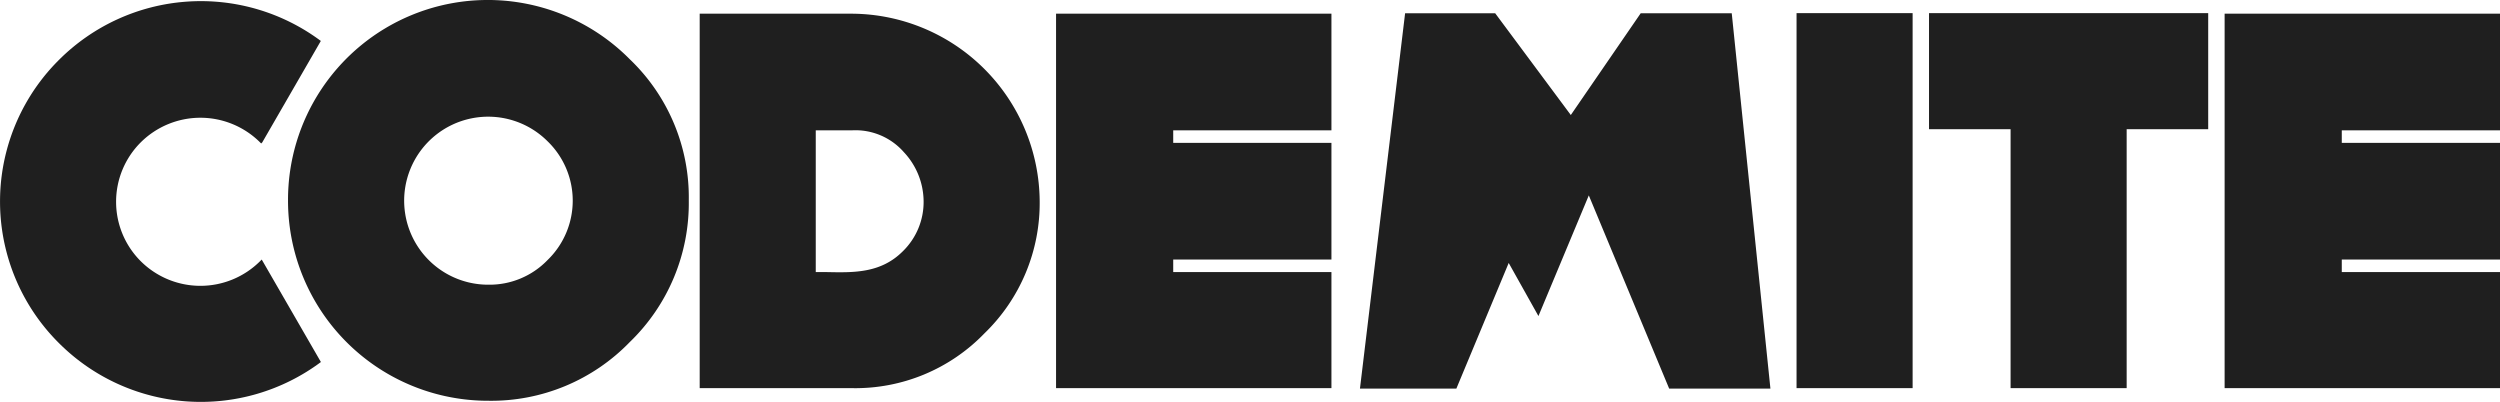 <svg xmlns="http://www.w3.org/2000/svg" viewBox="0 0 319.678 51.385"><defs><style>.a{fill:#1f1f1f}</style></defs><path class="a" d="M80.515 43.755a24.631 24.631 0 0 1-18.062 7.491A25.576 25.576 0 0 1 36.83 25.623 25.543 25.543 0 0 1 80.515 7.561a24.427 24.427 0 0 1 7.561 18.062 24.693 24.693 0 0 1-7.561 18.132zm-10.5-25.692a10.742 10.742 0 1 0-7.561 18.342 10.31 10.31 0 0 0 7.561-3.15 10.568 10.568 0 0 0-.001-15.193zm55.859 24.571a22.941 22.941 0 0 1-16.872 7H89.47V1.751h19.532a24.143 24.143 0 0 1 23.943 23.942 23.164 23.164 0 0 1-7.071 16.941zm-7.771-16.871a9.262 9.262 0 0 0-2.52-6.3 8.231 8.231 0 0 0-6.581-2.8h-4.691v18.13h1.47c3.431.07 6.861.14 9.661-2.66a8.792 8.792 0 0 0 2.661-6.37zm31.918 9.03h20.231v14.842h-35.213V1.751h35.213v14.911h-20.231v1.61h20.231v14.912h-20.231v1.609zm94.547 14.842h-14.841V1.68h14.842v47.955zm37.801-33.113h-10.43v33.113h-14.843V16.522h-10.431V1.68h35.7v14.842zm17.077 18.271h20.233v14.842h-35.214V1.751h35.214v14.911h-20.233v1.61h20.233v14.912h-20.233v1.609z"/><path class="a" d="M33.467 33.188l-.21.21a10.817 10.817 0 0 1-15.262 0 10.732 10.732 0 0 1 0-15.191 10.817 10.817 0 0 1 15.262 0l.14.14.137-.136 7.491-12.975a25.66 25.66 0 0 0-33.46 2.4 25.521 25.521 0 0 0 0 36.264 25.659 25.659 0 0 0 33.469 2.393zM221.439 1.693h-11.638l-8.94 13.015-9.673-13.015h-11.516l-5.774 48h12.327l6.695-16.069 3.801 6.789 6.441-15.429 10.277 24.709h12.946l-4.946-48z"/></svg>